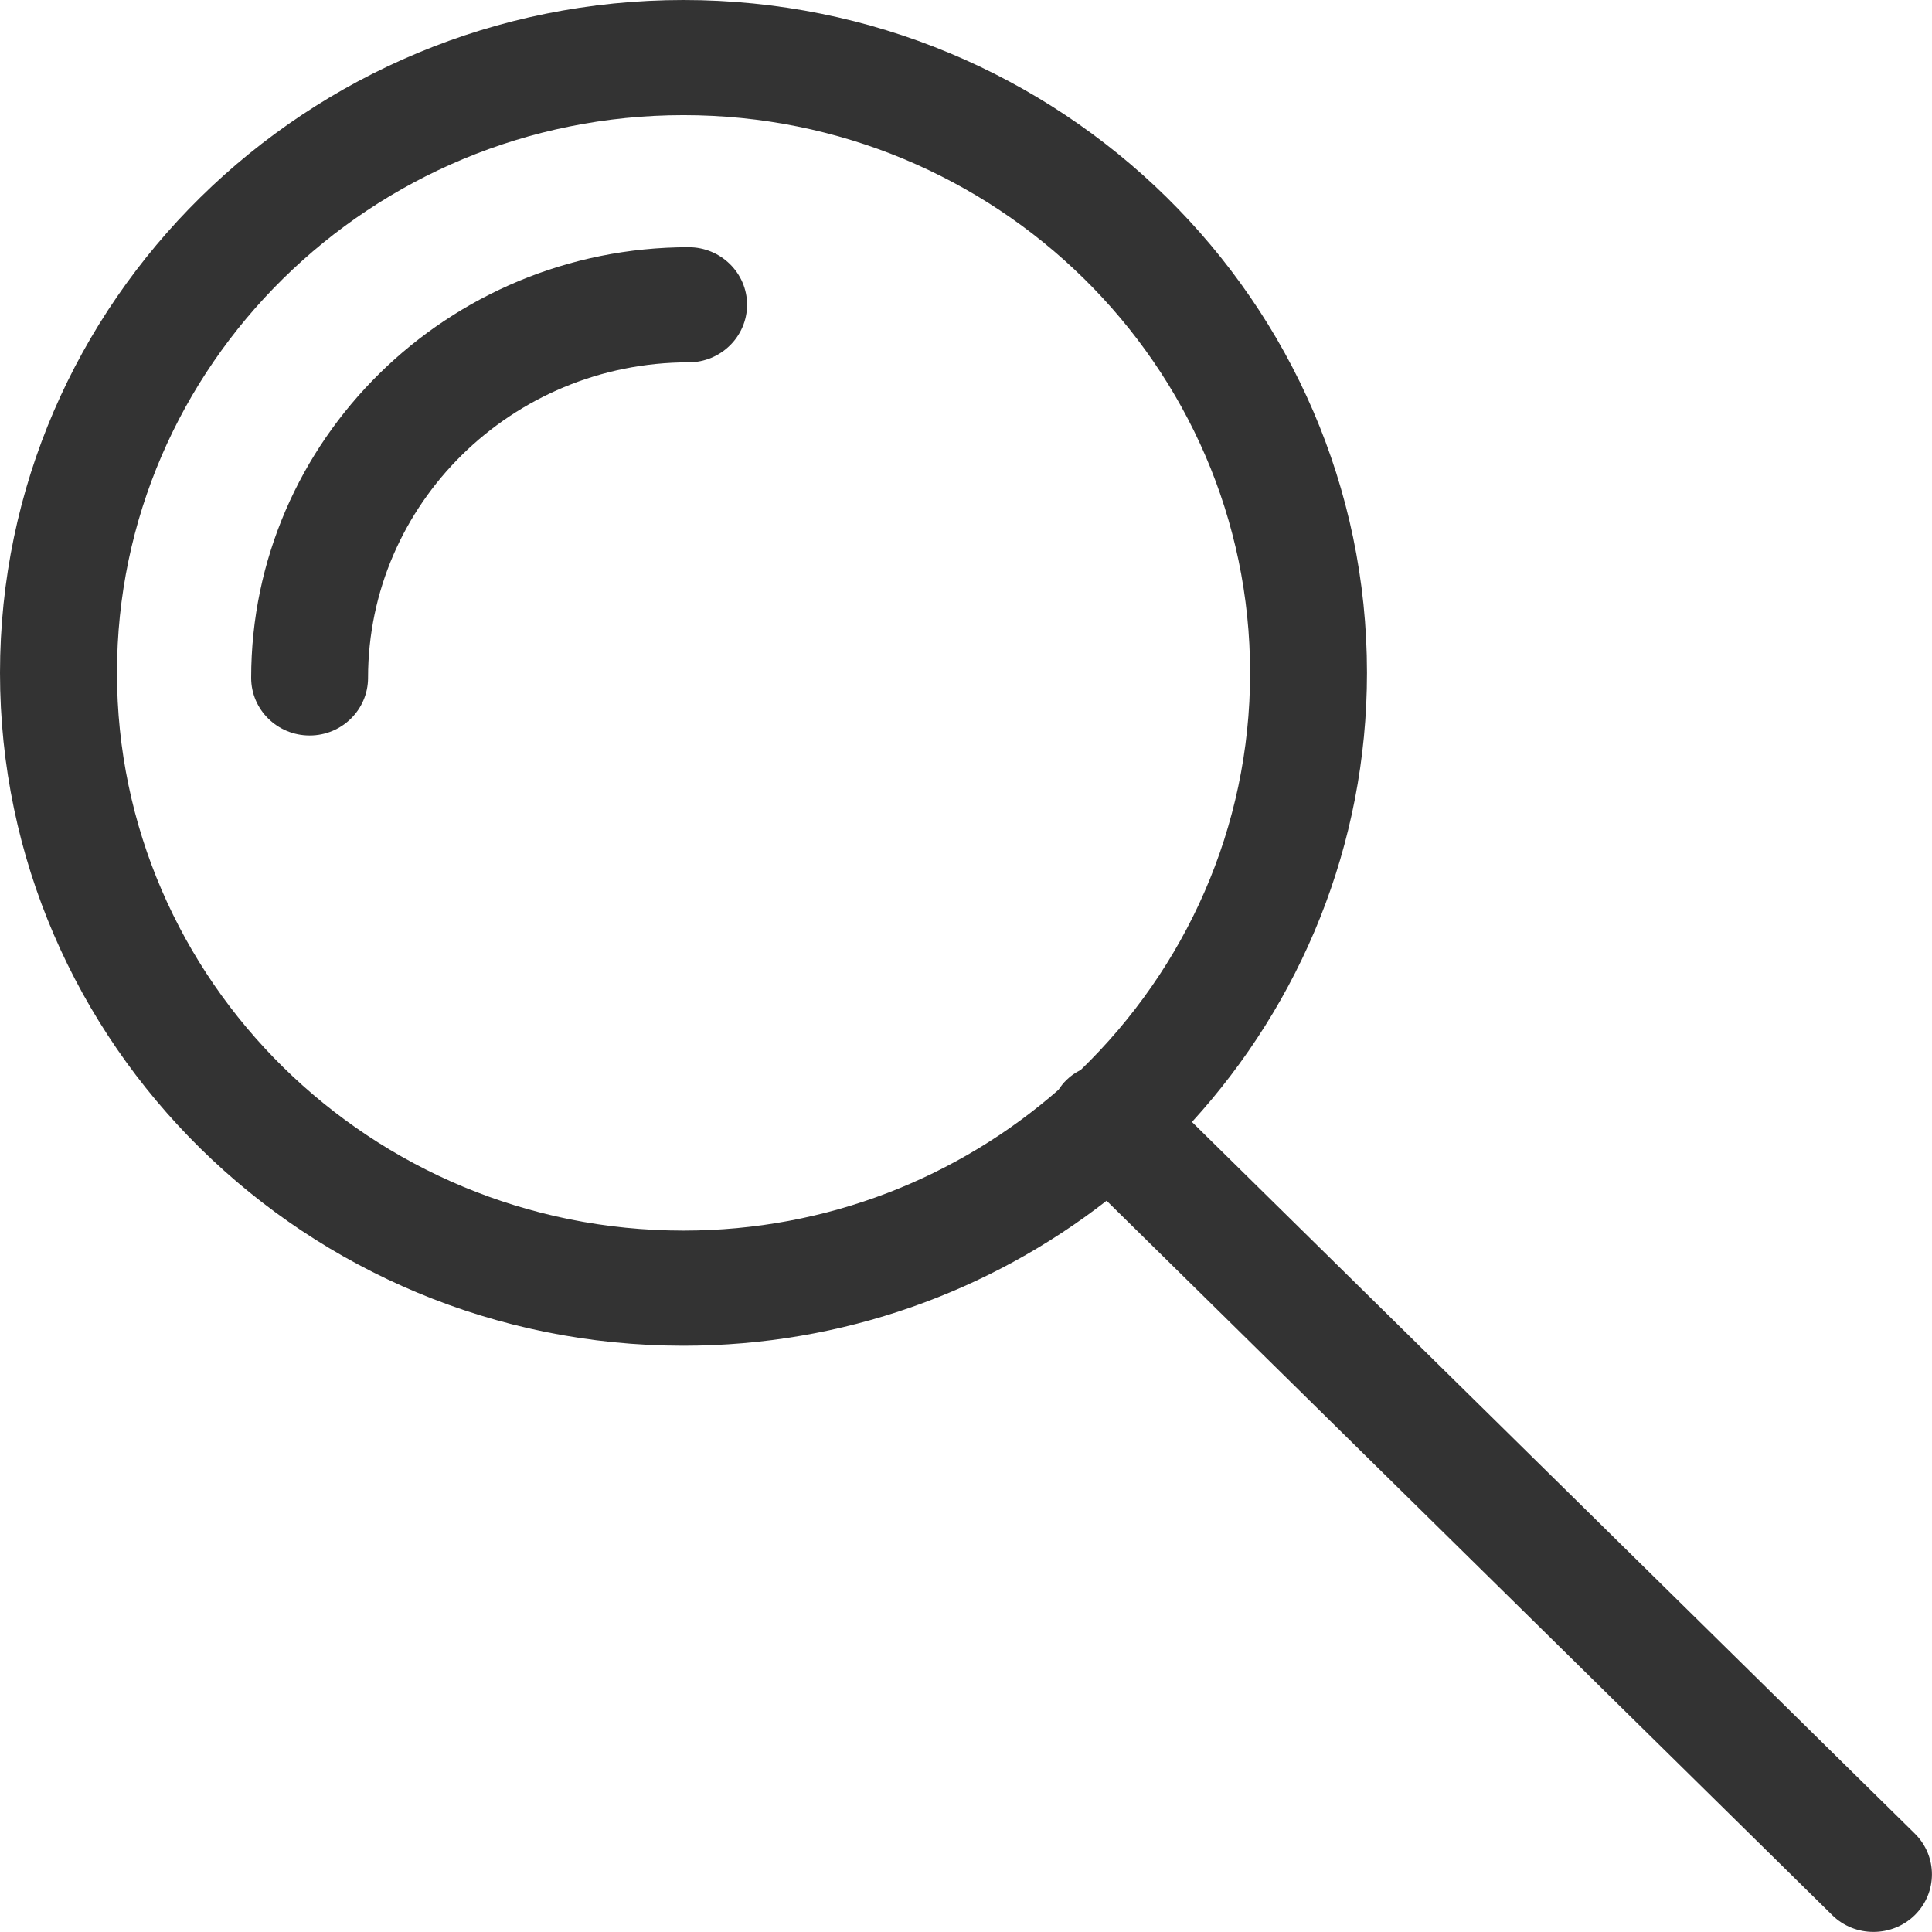 <?xml version="1.0" encoding="utf-8"?>
<!-- Generator: Adobe Illustrator 17.0.0, SVG Export Plug-In . SVG Version: 6.00 Build 0)  -->
<!DOCTYPE svg PUBLIC "-//W3C//DTD SVG 1.1//EN" "http://www.w3.org/Graphics/SVG/1.1/DTD/svg11.dtd">
<svg version="1.1" id="Ebene_1" xmlns="http://www.w3.org/2000/svg" xmlns:xlink="http://www.w3.org/1999/xlink" x="0px" y="0px"
	 width="22px" height="22px" viewBox="0 0 22 22" enable-background="new 0 0 22 22" xml:space="preserve">
<g id="Lupe_x5F_inaktiv">
	<path fill="#333333" d="M7.783,0C3.492,0,0,3.437,0,7.662c0,4.226,3.492,7.662,7.783,7.662c1.818,0,3.491-0.618,4.818-1.651
		l8.262,8.134c0.13,0.129,0.301,0.192,0.47,0.192c0.171,0,0.342-0.064,0.472-0.192c0.259-0.256,0.259-0.671,0-0.927l-8.232-8.104
		c1.238-1.357,1.993-3.15,1.993-5.115C15.567,3.437,12.075,0,7.783,0 M1.332,7.662c0-3.502,2.894-6.351,6.451-6.351
		c3.559,0,6.452,2.849,6.452,6.351c0,1.769-0.739,3.369-1.928,4.521c-0.059,0.03-0.114,0.066-0.163,0.115
		c-0.036,0.034-0.064,0.072-0.091,0.112c-1.138,0.995-2.631,1.603-4.271,1.603C4.226,14.013,1.332,11.165,1.332,7.662"/>
	<path fill="#333333" d="M7.842,2.815c-2.747,0-4.982,2.201-4.982,4.904c0,0.362,0.298,0.656,0.666,0.656
		c0.367,0,0.665-0.294,0.665-0.656c0-1.981,1.637-3.593,3.651-3.593c0.366,0,0.665-0.294,0.665-0.656
		C8.507,3.109,8.208,2.815,7.842,2.815"/>
</g>
</svg>
